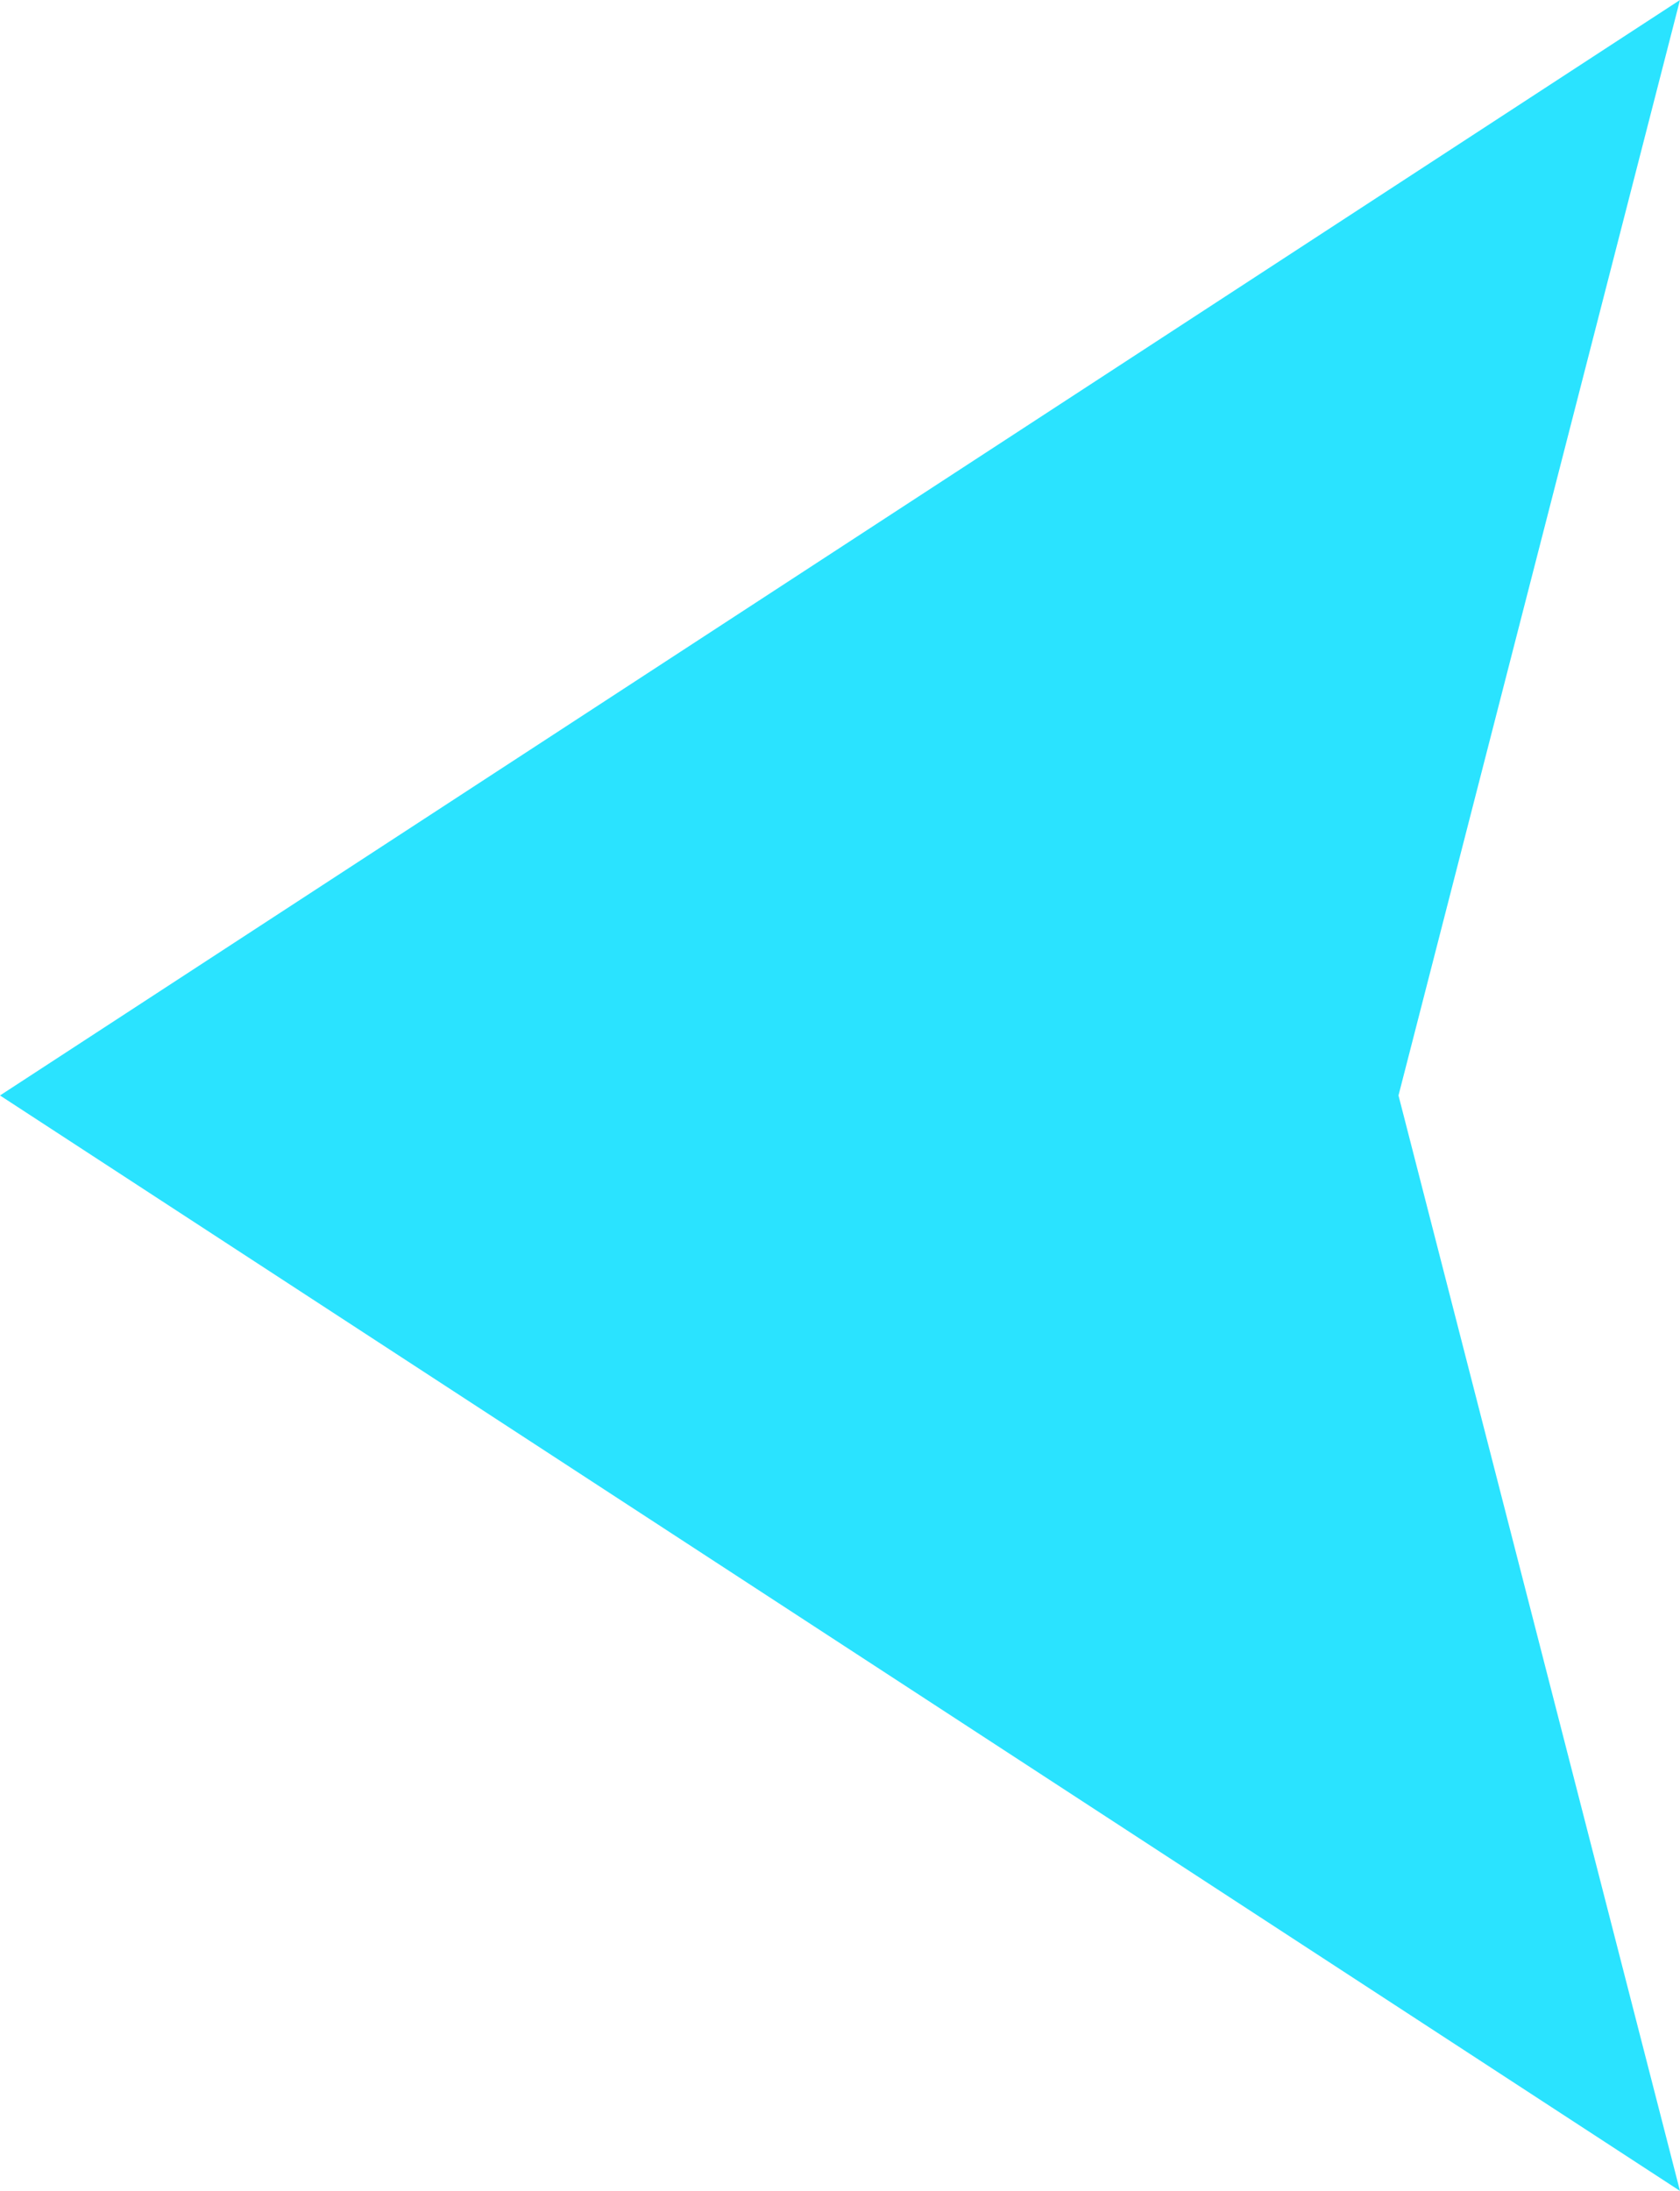 <?xml version="1.0" encoding="UTF-8" standalone="no"?>
<!-- Created with Inkscape (http://www.inkscape.org/) -->

<svg
   width="97.64"
   height="127.279"
   viewBox="0 0 97.64 127.279"
   id="svg2"
   version="1.1"
   inkscape:version="1.2 (dc2aedaf03, 2022-05-15)"
   sodipodi:docname="rotation.svg"
   inkscape:export-filename="C:\Users\ofro1\Desktop\logo-testing\twest-logo.png"
   inkscape:export-xdpi="90"
   inkscape:export-ydpi="90"
   xmlns:inkscape="http://www.inkscape.org/namespaces/inkscape"
   xmlns:sodipodi="http://sodipodi.sourceforge.net/DTD/sodipodi-0.dtd"
   xmlns="http://www.w3.org/2000/svg"
   xmlns:svg="http://www.w3.org/2000/svg"
   xmlns:rdf="http://www.w3.org/1999/02/22-rdf-syntax-ns#"
   xmlns:cc="http://creativecommons.org/ns#"
   xmlns:dc="http://purl.org/dc/elements/1.1/">
  <defs
     id="defs4" />
  <sodipodi:namedview
     id="base"
     pagecolor="#ffffff"
     bordercolor="#666666"
     borderopacity="1.0"
     inkscape:pageopacity="0.0"
     inkscape:pageshadow="2"
     inkscape:zoom="0.70710678"
     inkscape:cx="441.23463"
     inkscape:cy="350.72496"
     inkscape:document-units="px"
     inkscape:current-layer="layer1"
     showgrid="false"
     inkscape:window-width="2560"
     inkscape:window-height="1377"
     inkscape:window-x="1912"
     inkscape:window-y="-8"
     inkscape:window-maximized="1"
     units="px"
     inkscape:object-nodes="true"
     inkscape:showpageshadow="0"
     inkscape:pagecheckerboard="0"
     inkscape:deskcolor="#d1d1d1" />
  <g
     inkscape:label="Layer 1"
     inkscape:groupmode="layer"
     id="layer1"
     transform="translate(-17.744,-631.087)">
    <path
       style="opacity:1;fill:#2ae3ff;fill-opacity:1;stroke:none;stroke-width:3;stroke-linecap:butt;stroke-linejoin:miter;stroke-miterlimit:4;stroke-dasharray:none;stroke-dashoffset:11.2;stroke-opacity:1"
       d="M 115.383,631.087 99.023,694.727 115.383,758.366 17.744,694.727 Z"
       id="rect4466"
       inkscape:connector-curvature="0"
       sodipodi:nodetypes="ccccc"
       inkscape:export-filename="..\..\Users\twest\Desktop\arrow.svg"
       inkscape:export-xdpi="90"
       inkscape:export-ydpi="90" />
  </g>
</svg>
